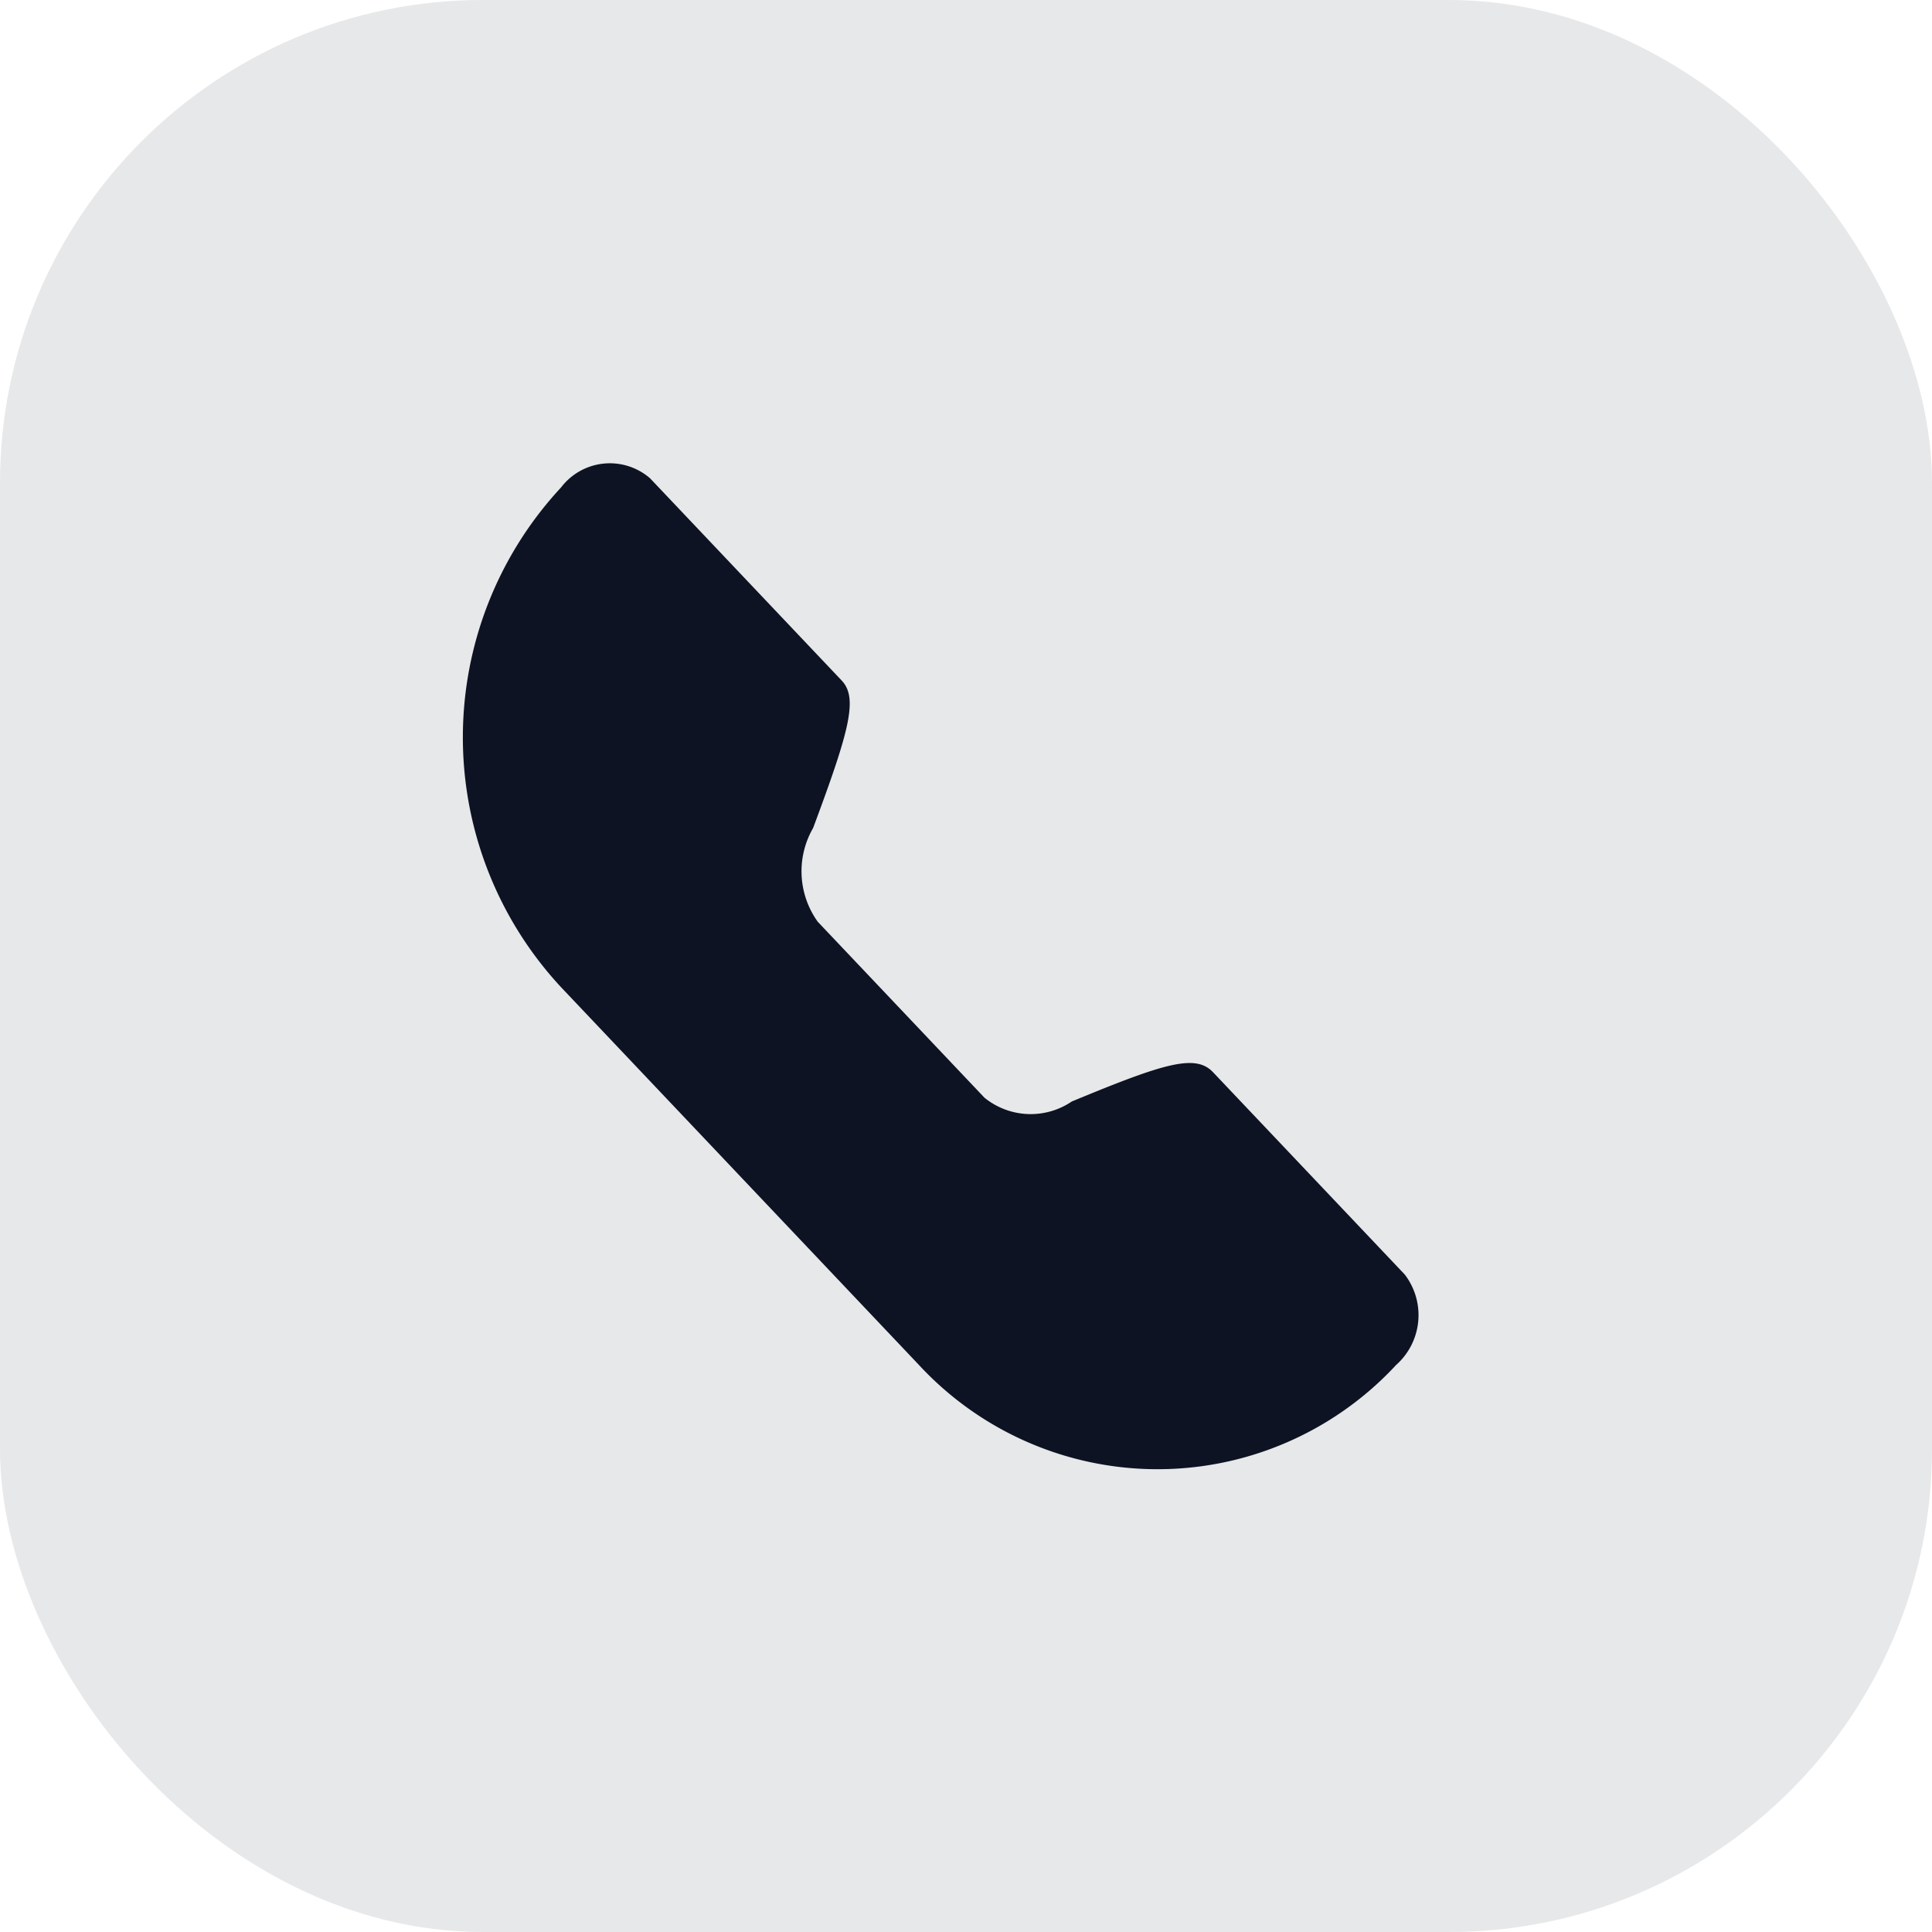 <svg id="Icon" xmlns="http://www.w3.org/2000/svg" width="64" height="64" viewBox="0 0 64 64">
  <g id="Border" opacity="0.1">
    <rect id="Shape" width="64" height="64" rx="16" fill="#0e1323"/>
  </g>
  <g id="Icon_Call" transform="translate(12 12)">
    <rect id="Base" width="40" height="40" fill="none"/>
    <path id="Path" d="M11.755,15.2l5.523,5.829a2.427,2.427,0,0,0,2.892.127c3.075-1.275,4.1-1.586,4.682-.969l6.349,6.7a2.21,2.21,0,0,1-.289,3,10.771,10.771,0,0,1-15.8,0L3.252,17.369a12.159,12.159,0,0,1,0-16.554A2.033,2.033,0,0,1,6.2.51l6.349,6.7c.55.581.255,1.662-.946,4.885A2.867,2.867,0,0,0,11.755,15.2Z" transform="translate(3.333 3.333)" fill="#0e1323"/>
  </g>
</svg>
